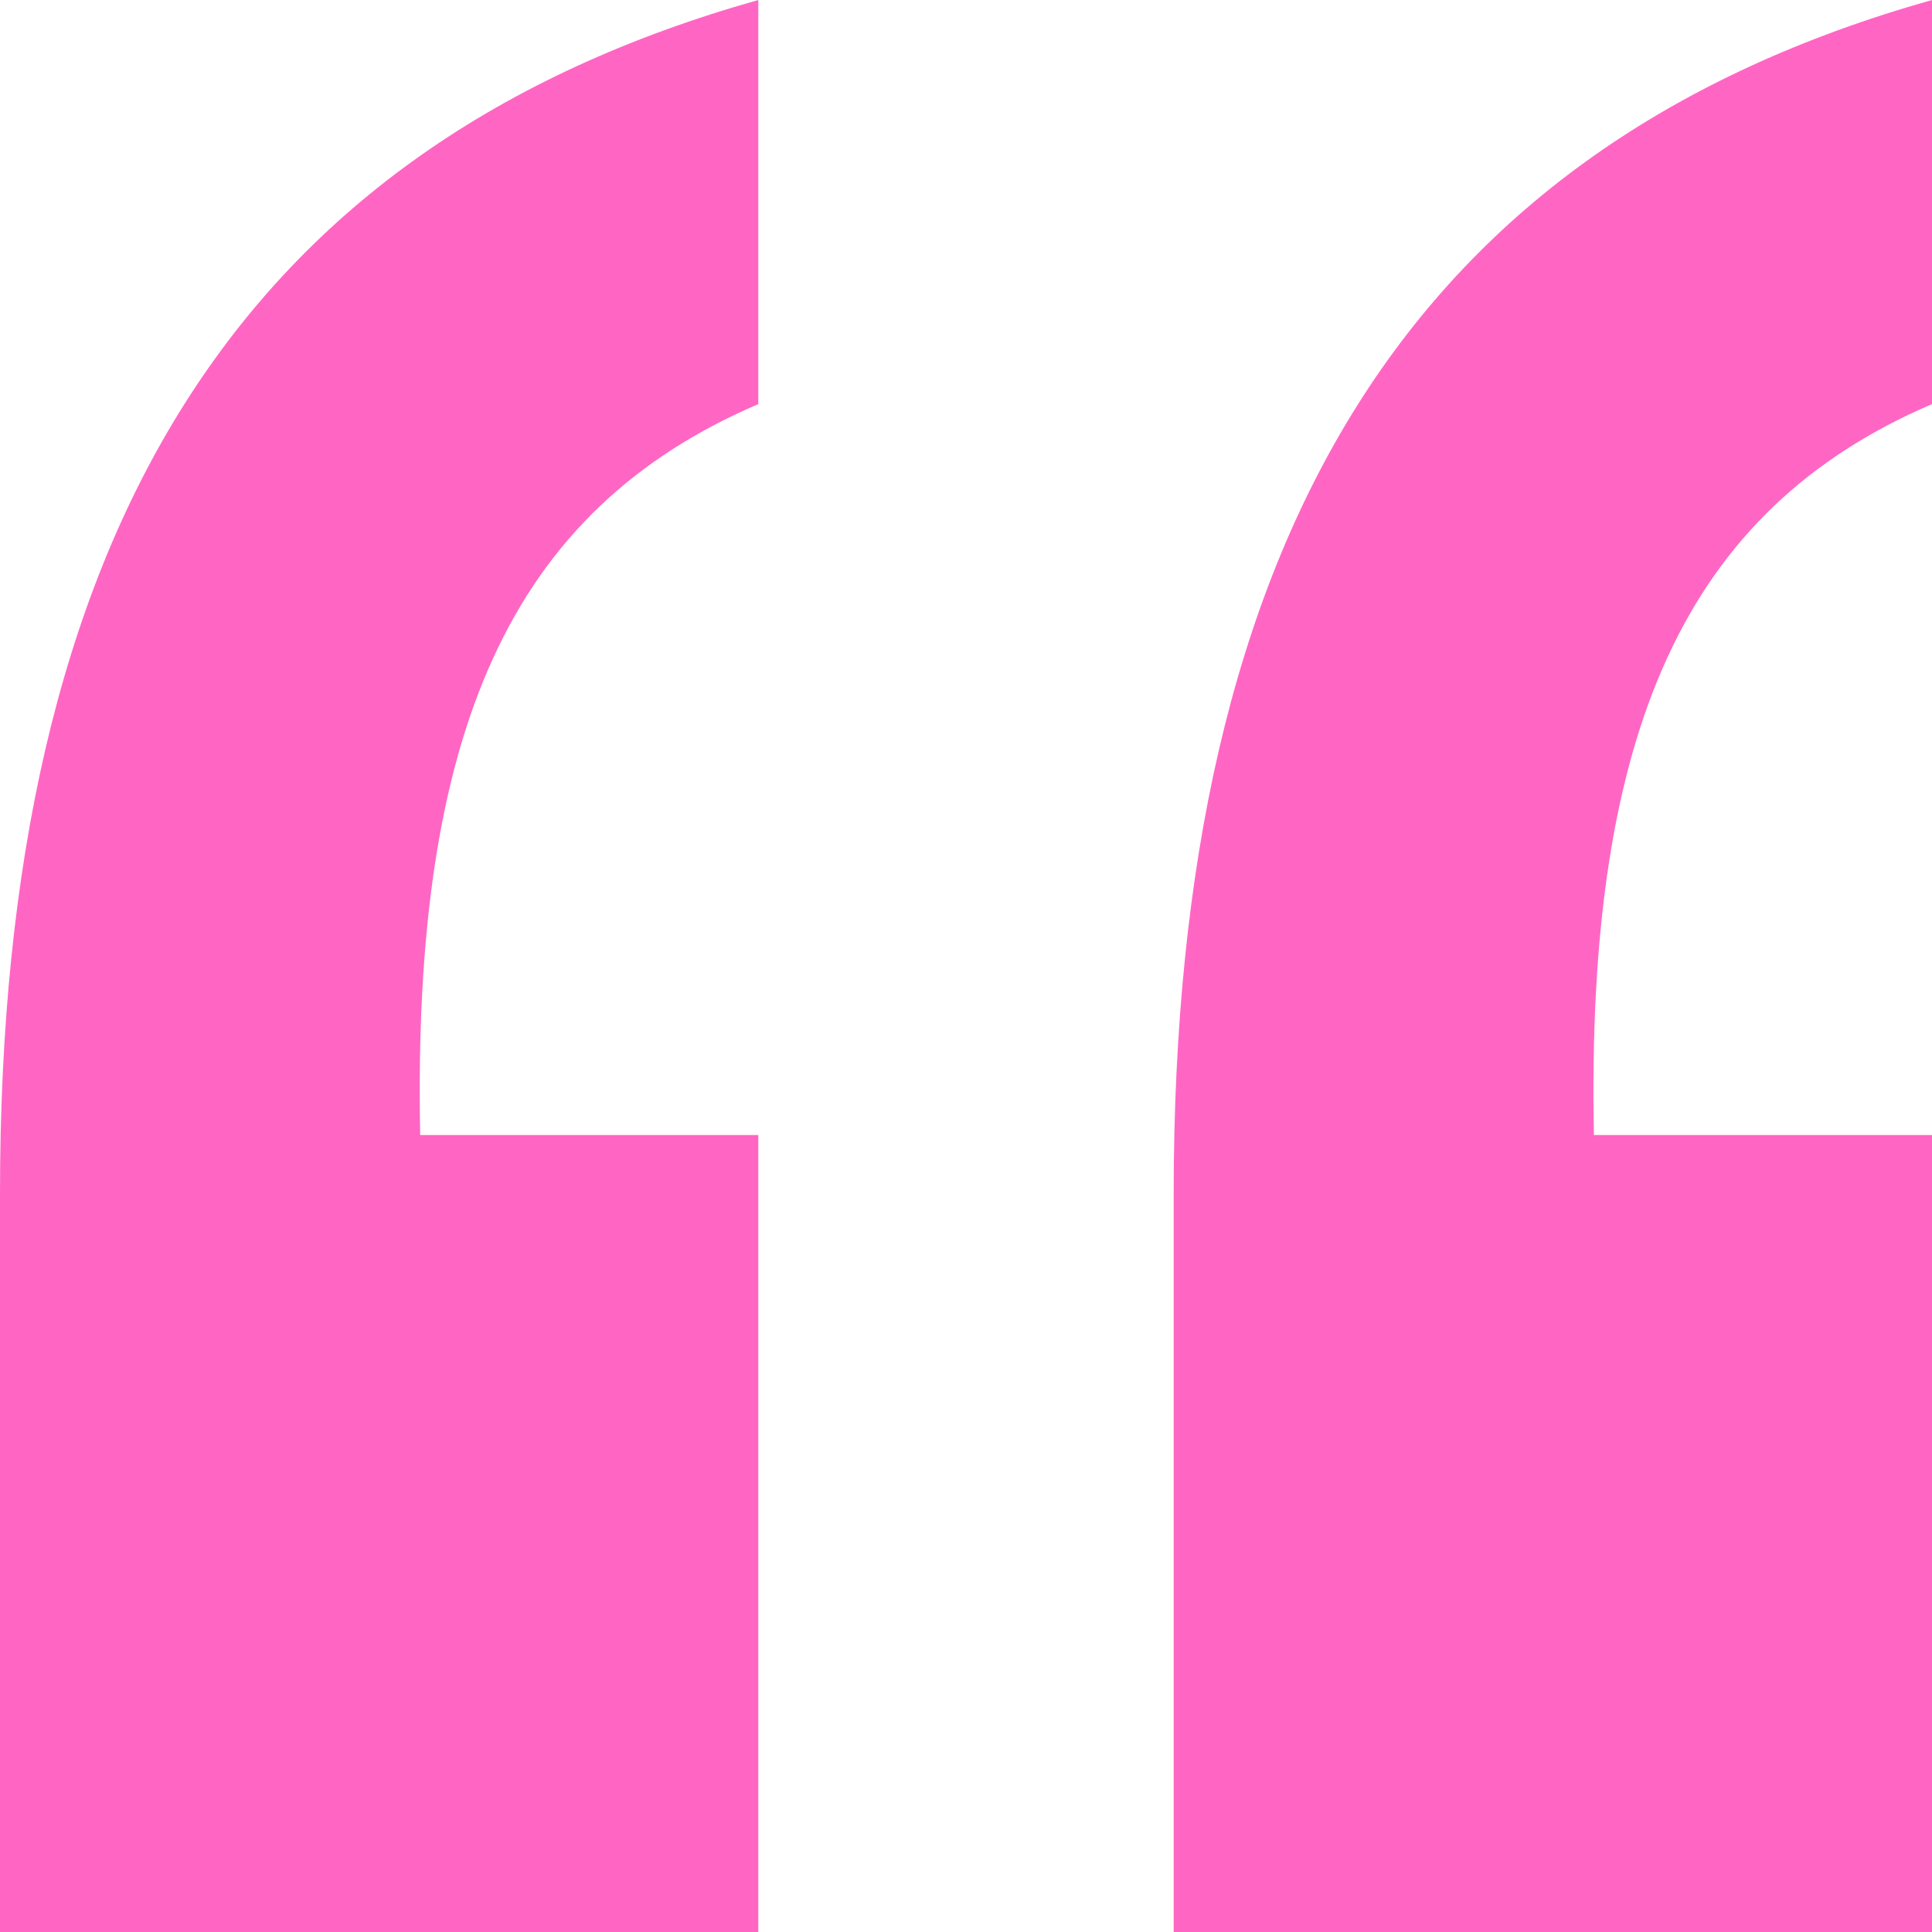 <?xml version="1.0" encoding="utf-8"?>
<!-- Generator: Adobe Illustrator 28.3.0, SVG Export Plug-In . SVG Version: 6.00 Build 0)  -->
<svg version="1.1" id="Layer_1" xmlns="http://www.w3.org/2000/svg" xmlns:xlink="http://www.w3.org/1999/xlink" x="0px" y="0px"
	 viewBox="0 0 120 120" style="enable-background:new 0 0 120 120;" xml:space="preserve">
<style type="text/css">
	.st0{fill:#FF66C4;}
</style>
<g>
	<path class="st0" d="M0,120V74.1C0,33.2,14.8,9.1,47.1,0v25.1c-15.4,6.6-21.5,20.3-21,45.4h21V120H0z"/>
	<path class="st0" d="M72.9,120V74.1c0-40.9,14.8-65,47.1-74.1v25.1c-15.4,6.6-21.5,20.4-21,45.4h21V120H72.9z"/>
</g>
</svg>
